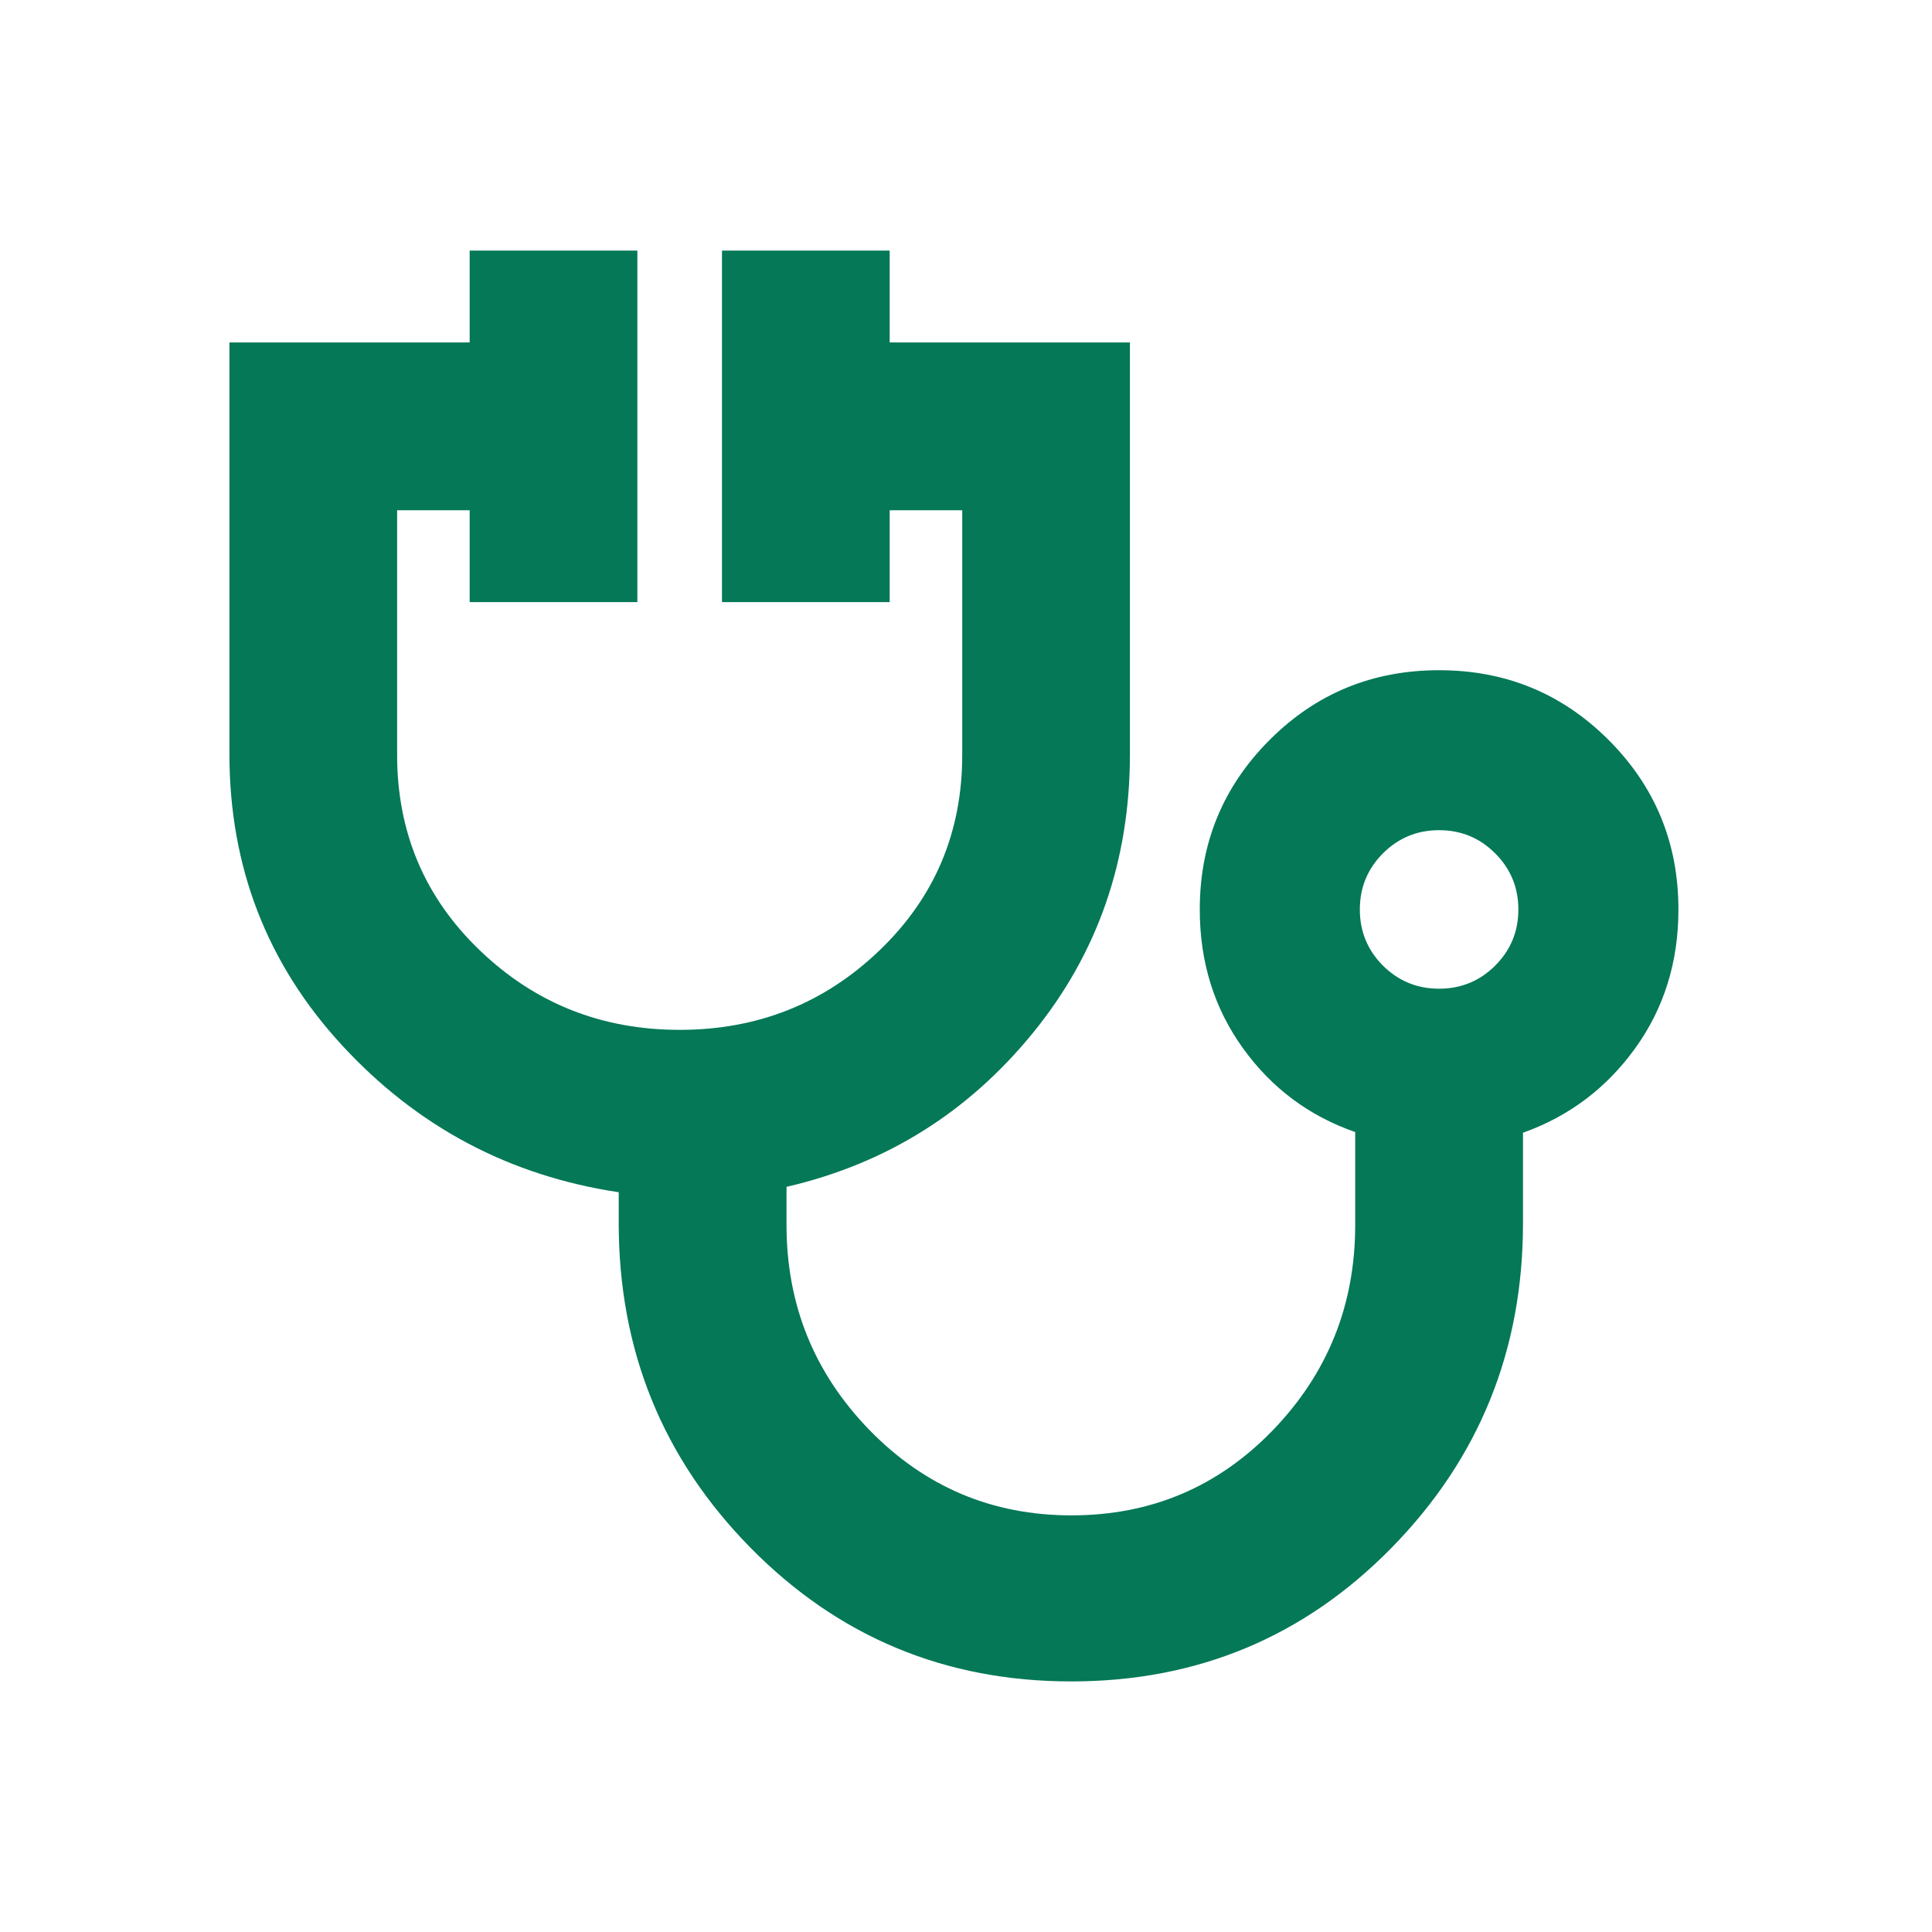 <svg width="20" height="20" viewBox="0 0 20 20" fill="none" xmlns="http://www.w3.org/2000/svg">
<path d="M11.09 17.406C9.783 17.406 8.676 16.944 7.767 16.02C6.859 15.096 6.405 13.977 6.405 12.663V12.342C5.274 12.172 4.319 11.665 3.541 10.821C2.763 9.977 2.375 8.972 2.375 7.806V3.545H4.862V2.594H6.598V6.233H4.862V5.282H4.111V7.814C4.111 8.617 4.397 9.292 4.968 9.839C5.539 10.387 6.228 10.661 7.036 10.661C7.844 10.661 8.533 10.387 9.104 9.839C9.675 9.292 9.961 8.617 9.961 7.814V5.282H9.21V6.233H7.474V2.594H9.21V3.545H11.697V7.806C11.697 8.909 11.362 9.873 10.69 10.696C10.018 11.519 9.168 12.049 8.142 12.286V12.681C8.142 13.508 8.429 14.216 9.002 14.805C9.576 15.393 10.272 15.687 11.091 15.687C11.914 15.687 12.609 15.393 13.177 14.805C13.745 14.216 14.029 13.508 14.029 12.681V11.719C13.552 11.553 13.164 11.264 12.867 10.851C12.569 10.437 12.42 9.959 12.42 9.415C12.42 8.727 12.661 8.142 13.143 7.66C13.624 7.178 14.209 6.938 14.897 6.938C15.585 6.938 16.17 7.178 16.652 7.66C17.134 8.142 17.375 8.727 17.375 9.415C17.375 9.959 17.226 10.437 16.928 10.851C16.63 11.264 16.243 11.556 15.766 11.726V12.663C15.766 13.977 15.313 15.096 14.408 16.02C13.503 16.944 12.397 17.406 11.09 17.406ZM14.897 10.235C15.125 10.235 15.319 10.155 15.478 9.996C15.638 9.836 15.718 9.643 15.718 9.415C15.718 9.187 15.638 8.994 15.478 8.834C15.319 8.674 15.125 8.594 14.897 8.594C14.67 8.594 14.476 8.674 14.316 8.834C14.157 8.994 14.077 9.187 14.077 9.415C14.077 9.643 14.157 9.836 14.316 9.996C14.476 10.155 14.67 10.235 14.897 10.235Z" fill="#047857"/>
</svg>
